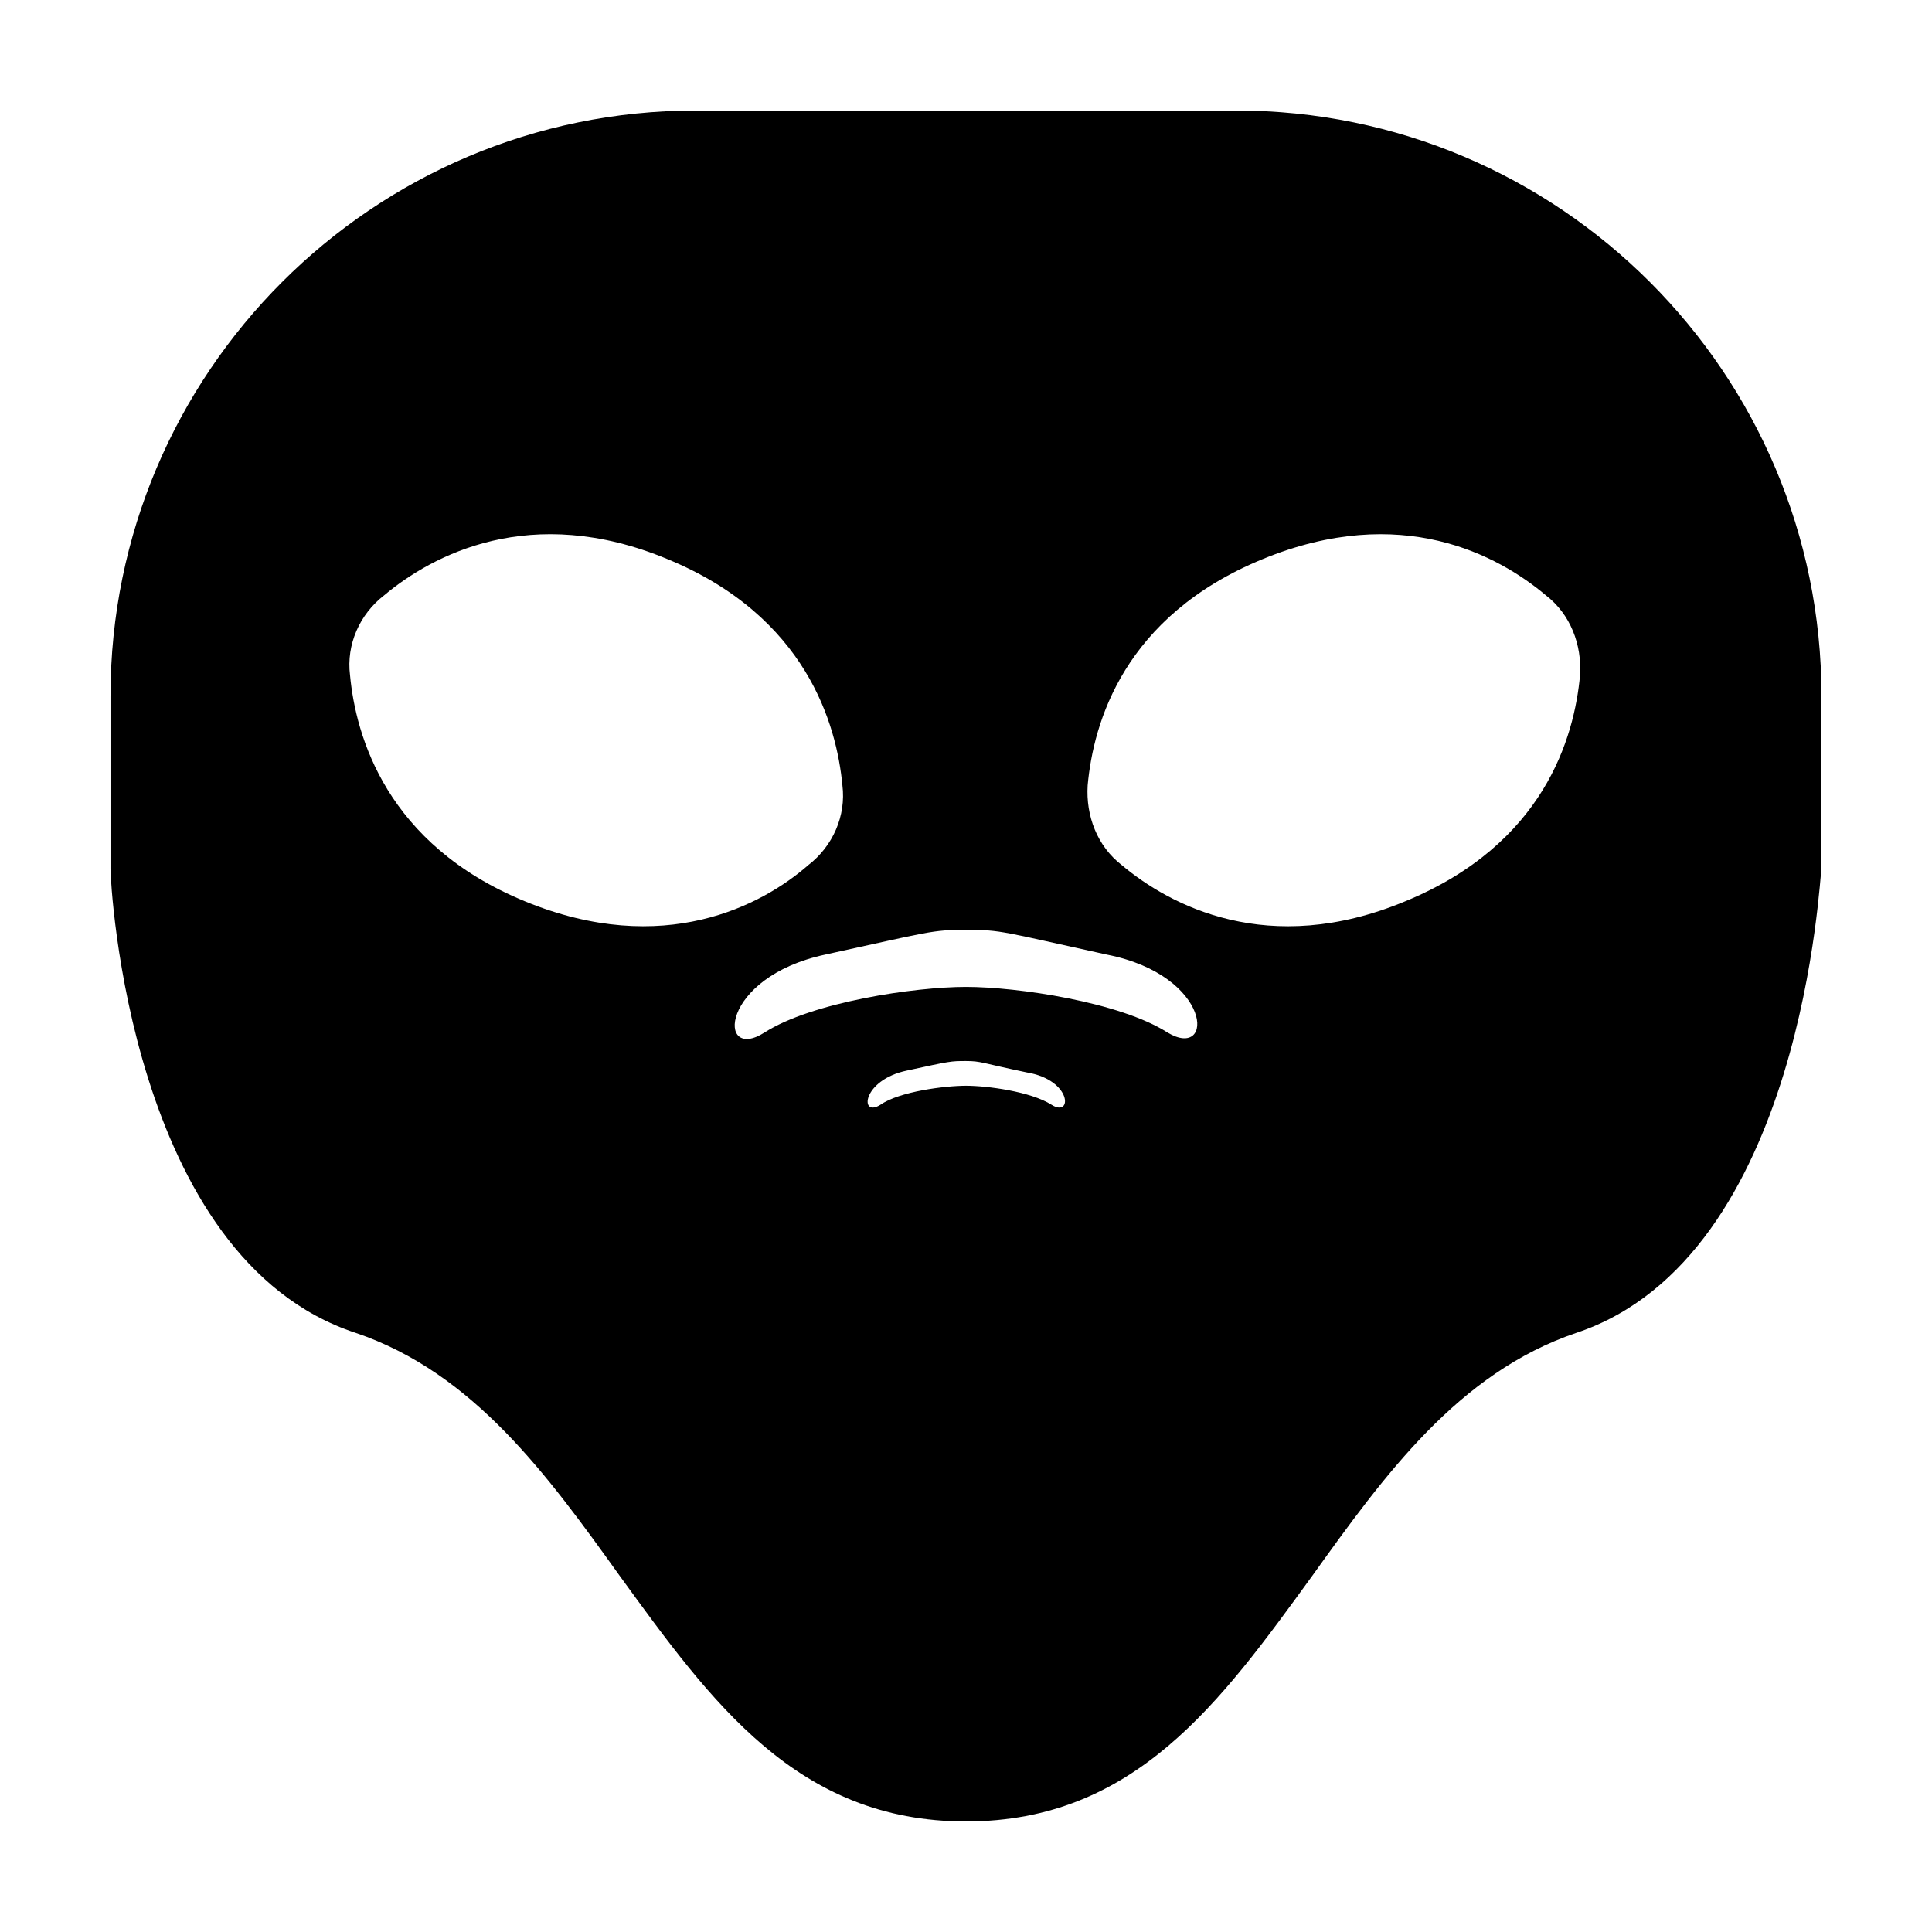 <?xml version="1.0" encoding="UTF-8"?>
<!-- Uploaded to: ICON Repo, www.svgrepo.com, Generator: ICON Repo Mixer Tools -->
<svg fill="#000000" width="800px" height="800px" version="1.1" viewBox="144 144 512 512" xmlns="http://www.w3.org/2000/svg">
 <path d="m561.72 497.23c60.457-20.152 64.488-121.92 64.992-122.93v-45.848c-0.004-85.648-69.527-155.17-155.18-155.17h-143.08c-85.648 0-155.17 69.523-155.17 155.17v45.848c0 4.031 5.039 103.28 64.992 122.93 31.234 10.578 50.883 37.785 70.031 64.488 24.18 33.25 46.852 64.988 91.691 64.988s67.512-31.738 91.691-64.992c19.145-26.699 38.793-53.906 70.031-64.484zm-278.61-114.37c-36.777-15.113-44.84-43.832-46.352-59.953-1.008-8.062 2.519-16.121 9.07-21.16 12.594-10.578 38.793-24.688 75.066-9.574 36.777 15.113 44.84 43.832 46.352 59.953 1.008 8.062-2.519 16.121-9.07 21.16-12.09 10.582-38.285 24.691-75.066 9.574zm139.56 53.91c-5.543-3.527-17.129-5.039-22.672-5.039s-17.633 1.512-22.672 5.039c-5.543 3.527-5.039-6.551 7.055-9.07 11.586-2.519 11.586-2.519 15.617-2.519s4.031 0.504 16.121 3.023c12.09 2.016 12.09 12.094 6.551 8.566zm30.73-19.145c-12.594-8.062-39.801-12.09-53.402-12.09s-40.809 4.031-53.402 12.09c-12.594 8.062-12.09-14.609 16.121-20.656 27.711-6.047 28.215-6.551 37.281-6.551 9.574 0 9.574 0.504 37.281 6.551 28.211 5.539 28.715 28.211 16.121 20.656zm-12.09-44.336c-6.551-5.039-9.574-13.098-9.07-21.16 1.512-16.625 9.574-44.84 46.352-59.953 36.777-15.113 62.473-1.008 75.066 9.574 6.551 5.039 9.574 13.098 9.07 21.16-1.512 16.625-9.574 44.84-46.352 59.953-36.273 15.113-62.473 1.004-75.066-9.574z"/>
</svg>